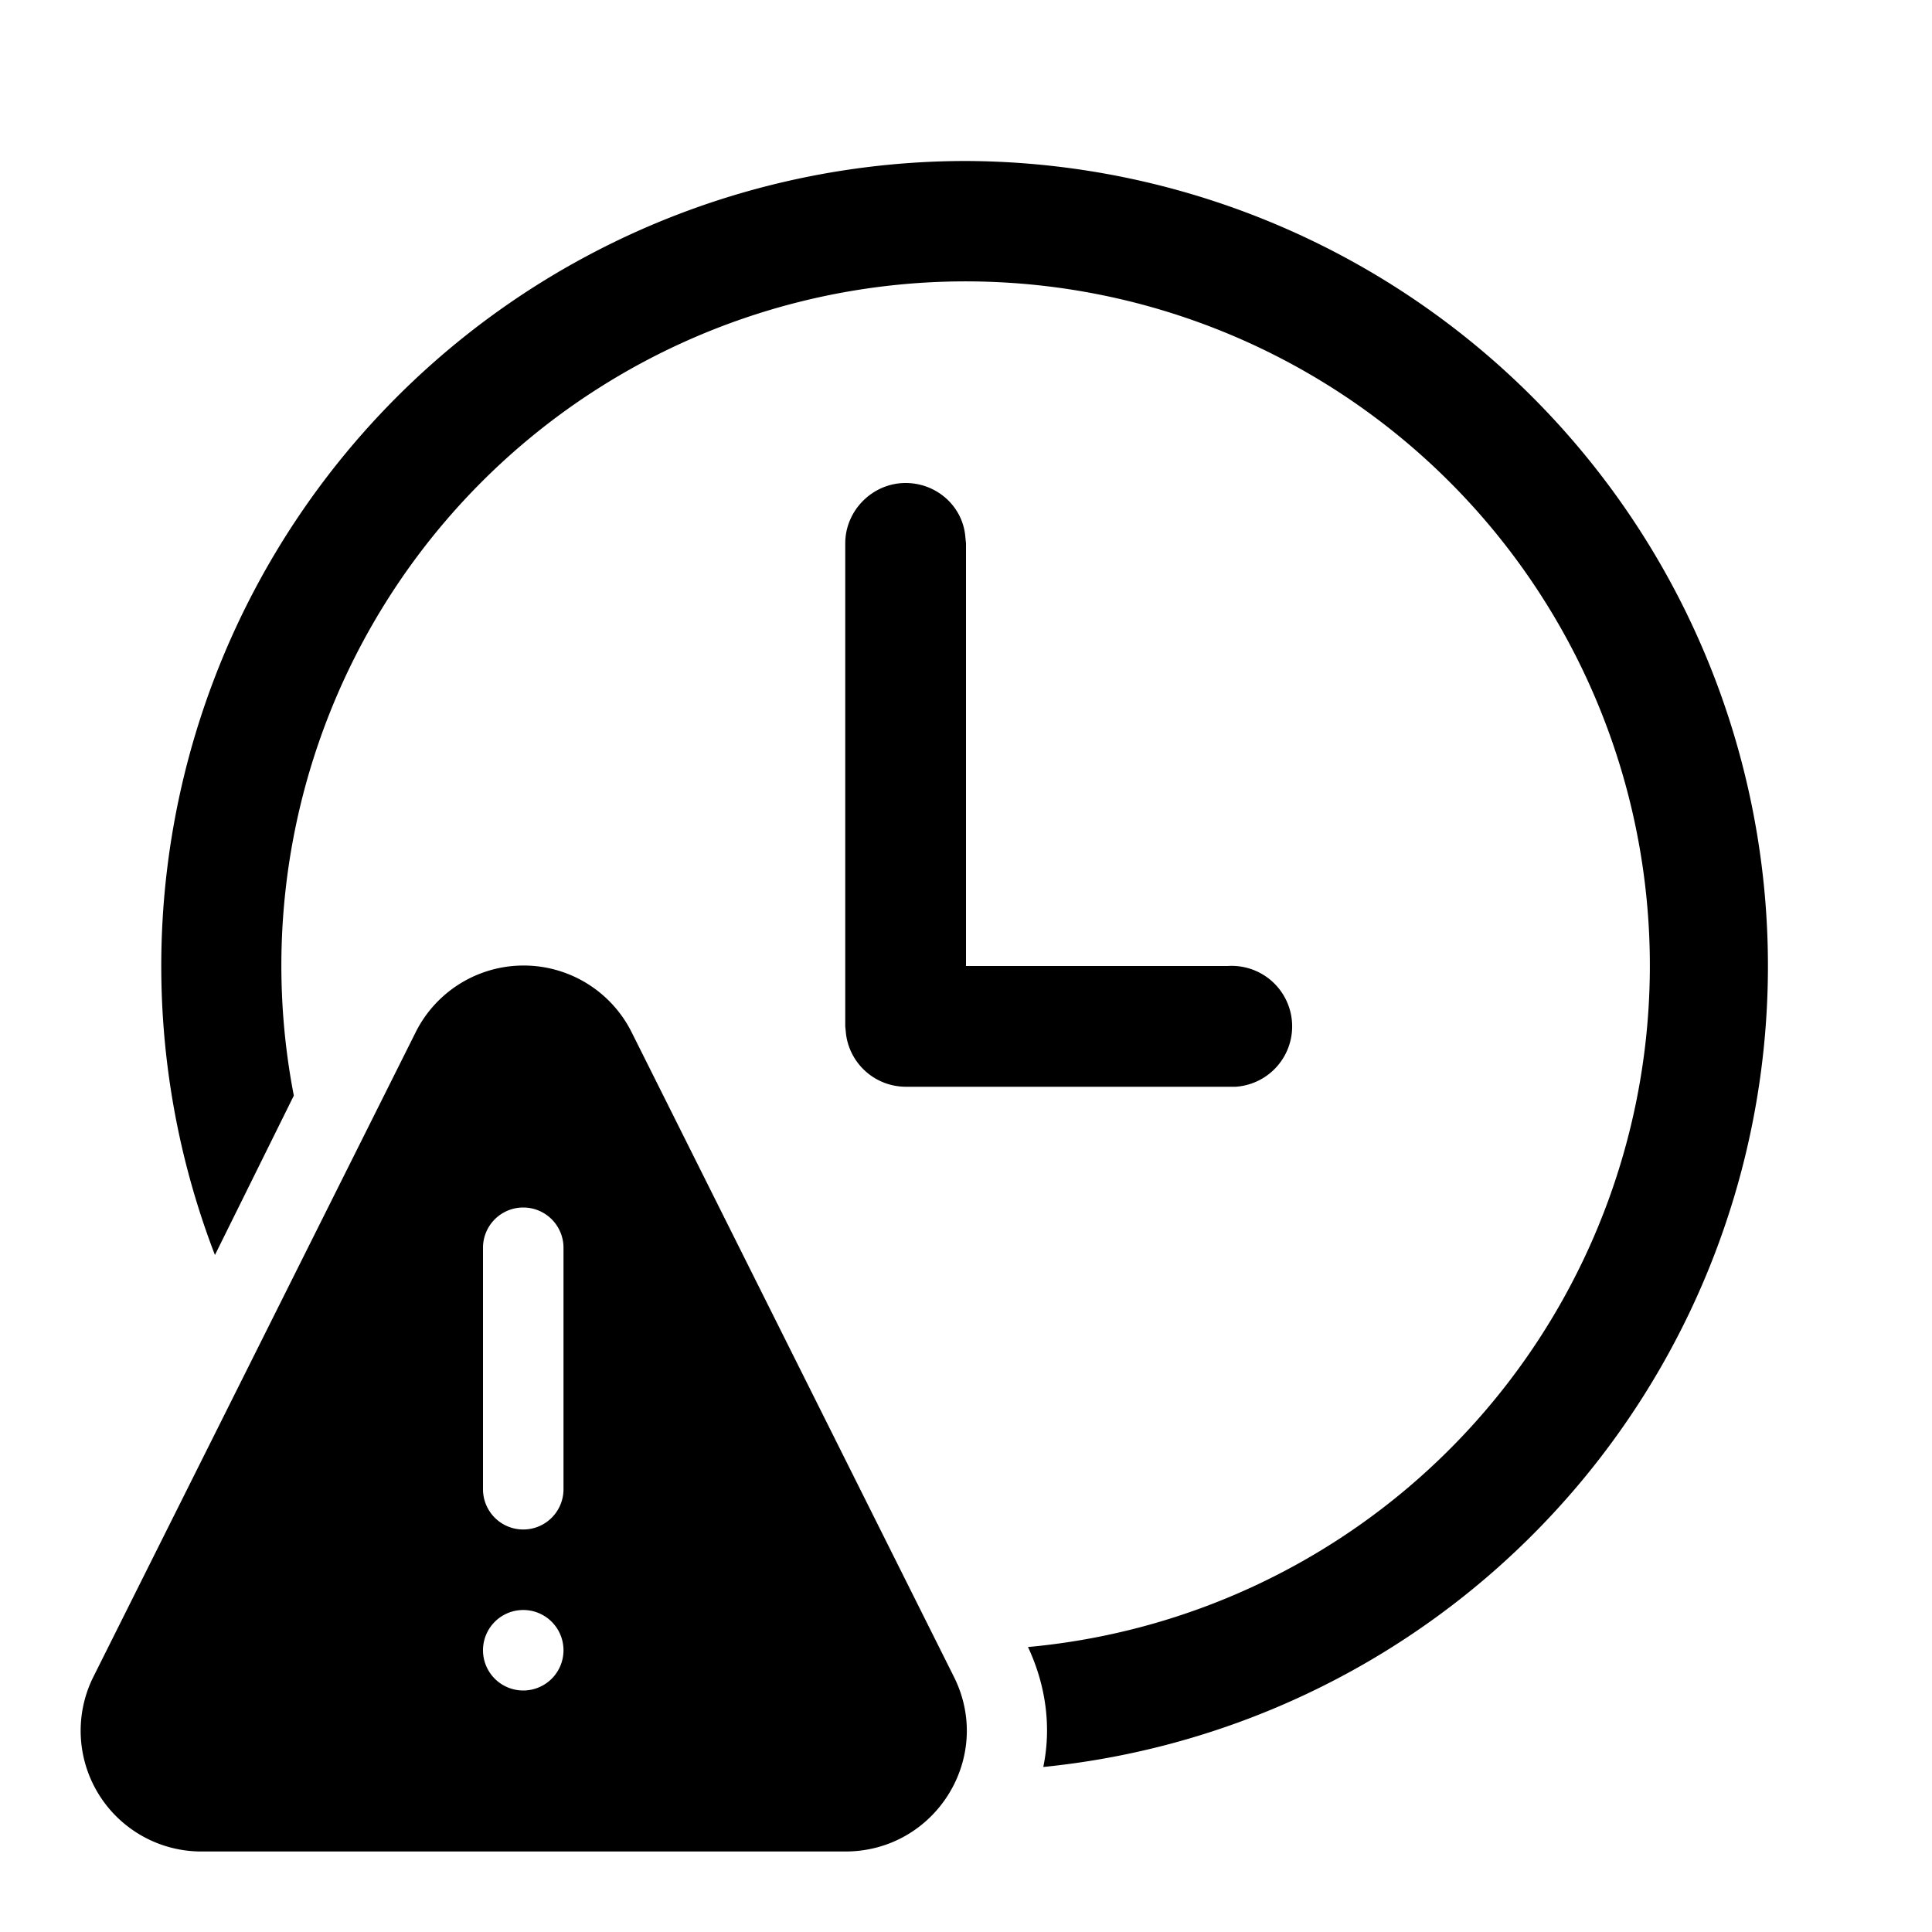 <svg width="24" height="24" viewBox="0 0 24 24" xmlns="http://www.w3.org/2000/svg"><path d="M5.16 12.83a1.5 1.5 0 0 1 2.69 0l4 8c.5 1-.23 2.17-1.35 2.17h-8a1.5 1.5 0 0 1-1.34-2.17l4-8ZM12 2a10 10 0 0 1 .96 19.95c.1-.48.04-1-.19-1.49a8.5 8.5 0 1 0-9.12-6.85l-.98 1.98A10 10 0 0 1 12 2ZM6.5 20a.5.5 0 1 0 0 1 .5.5 0 0 0 0-1Zm0-5a.5.5 0 0 0-.5.5v3a.5.5 0 1 0 1 0v-3a.5.5 0 0 0-.5-.5Zm4.75-9c.38 0 .7.28.74.65l.01.1V12h3.25a.75.75 0 0 1 .1 1.5h-4.1a.75.75 0 0 1-.74-.65l-.01-.1v-6c0-.41.34-.75.75-.75Z"/></svg>
